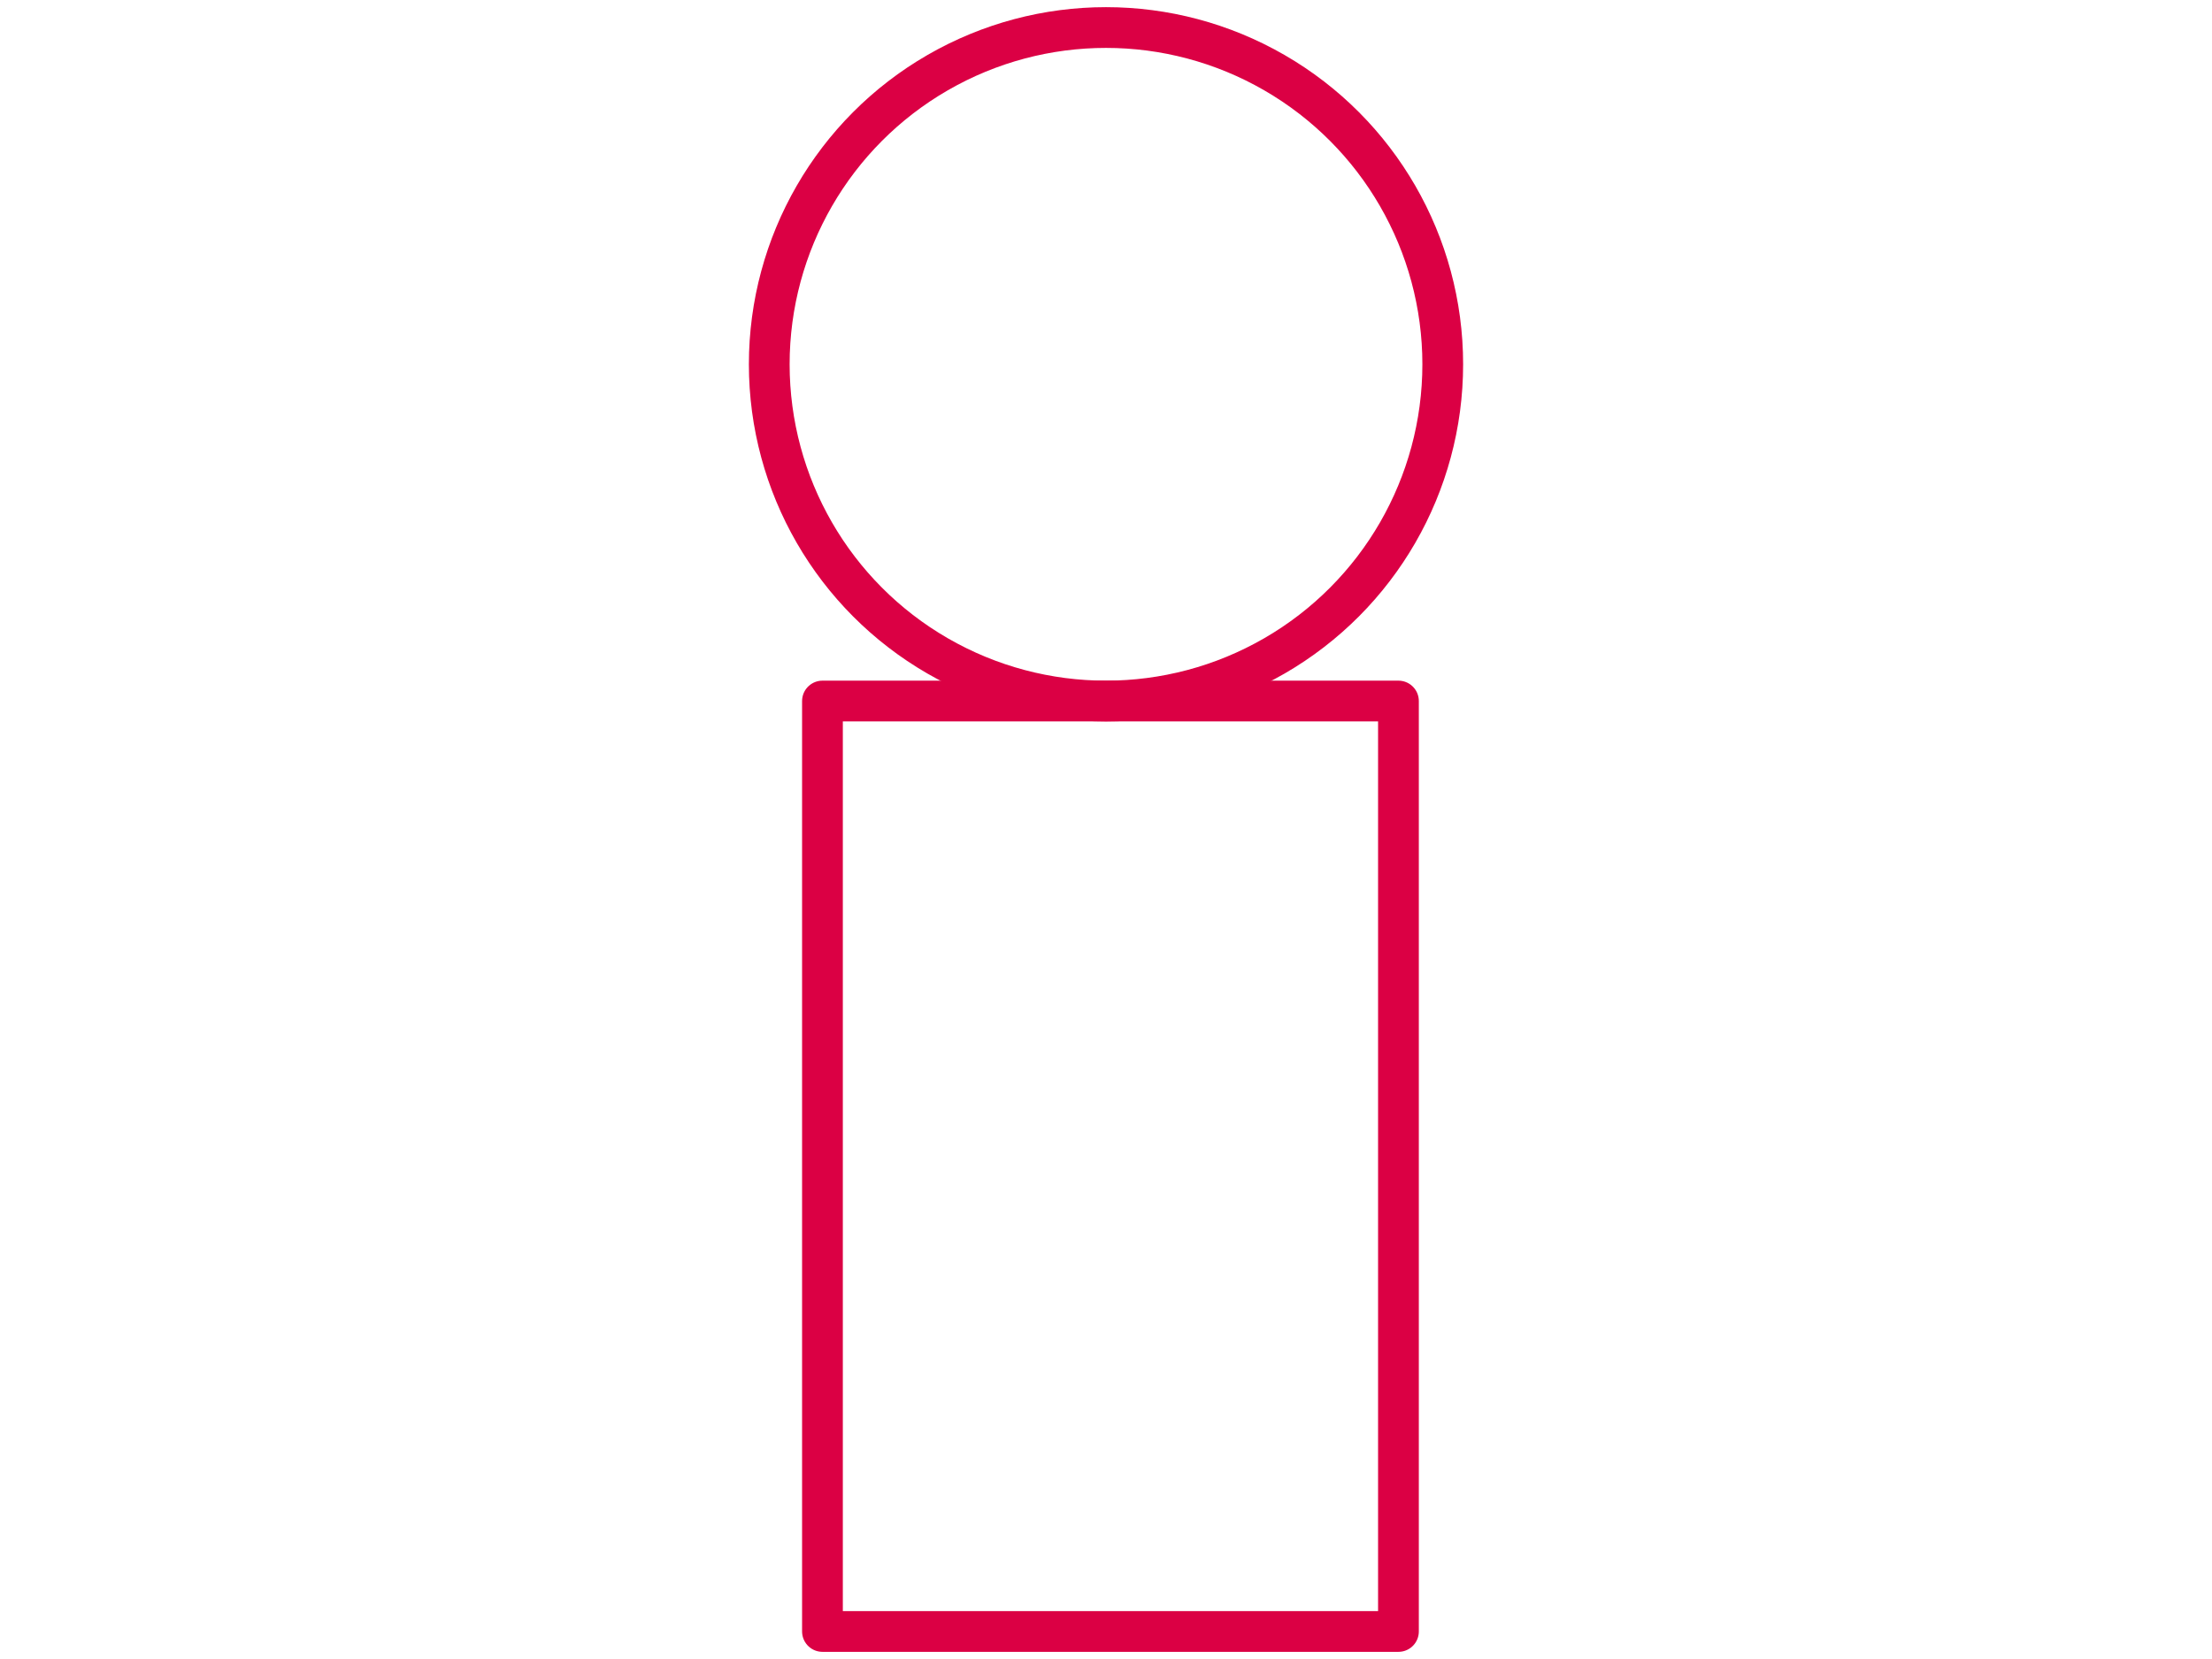 <svg xmlns="http://www.w3.org/2000/svg" width="380" height="285" viewBox="0 0 380 285"><circle cx="190" cy="62.58" r="57.85" fill="none" stroke="#db0044" stroke-linecap="round" stroke-linejoin="round" stroke-width="7"/><rect x="141.29" y="120.43" width="98.95" height="159.84" fill="none" stroke="#db0044" stroke-linecap="round" stroke-linejoin="round" stroke-width="7"/></svg>